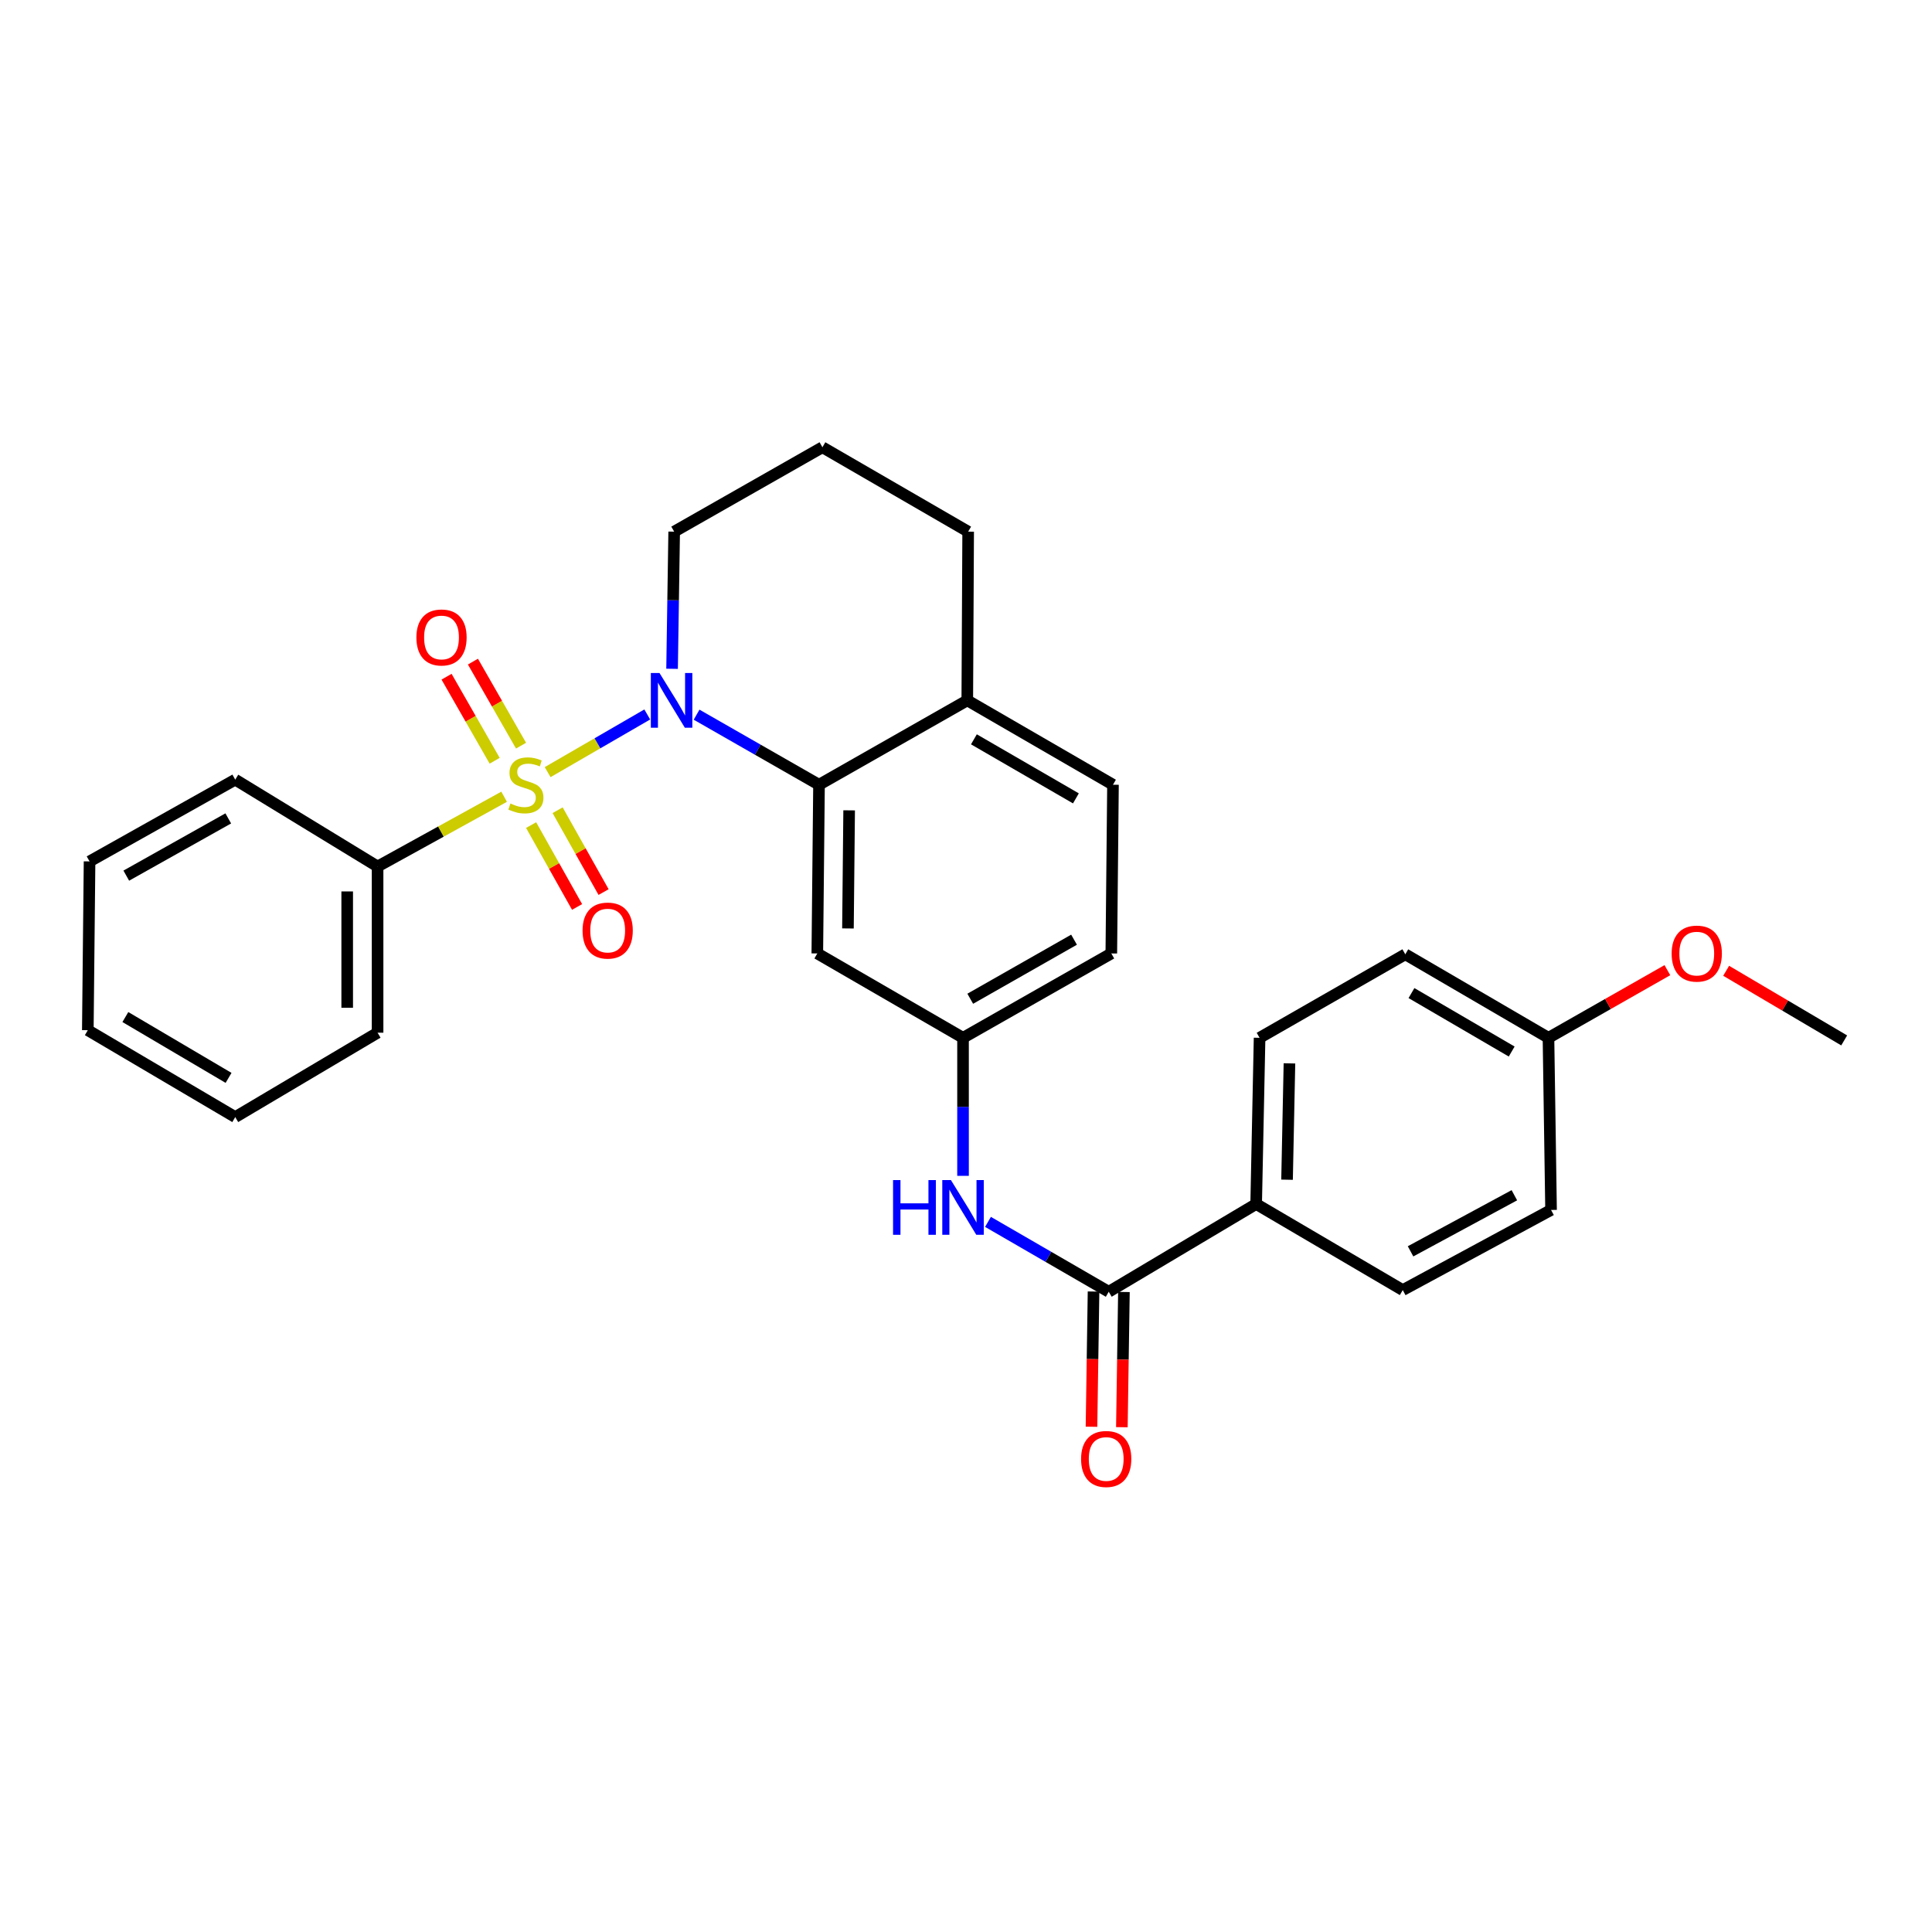 <?xml version='1.0' encoding='iso-8859-1'?>
<svg version='1.1' baseProfile='full'
              xmlns='http://www.w3.org/2000/svg'
                      xmlns:rdkit='http://www.rdkit.org/xml'
                      xmlns:xlink='http://www.w3.org/1999/xlink'
                  xml:space='preserve'
width='1000px' height='1000px' viewBox='0 0 1000 1000'>
<!-- END OF HEADER -->
<rect style='opacity:1.0;fill:#FFFFFF;stroke:none' width='1000' height='1000' x='0' y='0'> </rect>
<path class='bond-0' d='M 283.457,399.657 L 309.239,384.731' style='fill:none;fill-rule:evenodd;stroke:#CCCC00;stroke-width:6px;stroke-linecap:butt;stroke-linejoin:miter;stroke-opacity:1' />
<path class='bond-0' d='M 309.239,384.731 L 335.021,369.804' style='fill:none;fill-rule:evenodd;stroke:#0000FF;stroke-width:6px;stroke-linecap:butt;stroke-linejoin:miter;stroke-opacity:1' />
<path class='bond-5' d='M 269.685,385.952 L 257.237,364.201' style='fill:none;fill-rule:evenodd;stroke:#CCCC00;stroke-width:6px;stroke-linecap:butt;stroke-linejoin:miter;stroke-opacity:1' />
<path class='bond-5' d='M 257.237,364.201 L 244.789,342.451' style='fill:none;fill-rule:evenodd;stroke:#FF0000;stroke-width:6px;stroke-linecap:butt;stroke-linejoin:miter;stroke-opacity:1' />
<path class='bond-5' d='M 256.034,393.764 L 243.586,372.014' style='fill:none;fill-rule:evenodd;stroke:#CCCC00;stroke-width:6px;stroke-linecap:butt;stroke-linejoin:miter;stroke-opacity:1' />
<path class='bond-5' d='M 243.586,372.014 L 231.138,350.263' style='fill:none;fill-rule:evenodd;stroke:#FF0000;stroke-width:6px;stroke-linecap:butt;stroke-linejoin:miter;stroke-opacity:1' />
<path class='bond-6' d='M 274.909,427.067 L 286.803,448.253' style='fill:none;fill-rule:evenodd;stroke:#CCCC00;stroke-width:6px;stroke-linecap:butt;stroke-linejoin:miter;stroke-opacity:1' />
<path class='bond-6' d='M 286.803,448.253 L 298.697,469.439' style='fill:none;fill-rule:evenodd;stroke:#FF0000;stroke-width:6px;stroke-linecap:butt;stroke-linejoin:miter;stroke-opacity:1' />
<path class='bond-6' d='M 288.623,419.368 L 300.517,440.554' style='fill:none;fill-rule:evenodd;stroke:#CCCC00;stroke-width:6px;stroke-linecap:butt;stroke-linejoin:miter;stroke-opacity:1' />
<path class='bond-6' d='M 300.517,440.554 L 312.411,461.739' style='fill:none;fill-rule:evenodd;stroke:#FF0000;stroke-width:6px;stroke-linecap:butt;stroke-linejoin:miter;stroke-opacity:1' />
<path class='bond-7' d='M 260.927,412.391 L 228.182,430.446' style='fill:none;fill-rule:evenodd;stroke:#CCCC00;stroke-width:6px;stroke-linecap:butt;stroke-linejoin:miter;stroke-opacity:1' />
<path class='bond-7' d='M 228.182,430.446 L 195.438,448.501' style='fill:none;fill-rule:evenodd;stroke:#000000;stroke-width:6px;stroke-linecap:butt;stroke-linejoin:miter;stroke-opacity:1' />
<path class='bond-1' d='M 360.552,369.916 L 392.236,388.046' style='fill:none;fill-rule:evenodd;stroke:#0000FF;stroke-width:6px;stroke-linecap:butt;stroke-linejoin:miter;stroke-opacity:1' />
<path class='bond-1' d='M 392.236,388.046 L 423.921,406.176' style='fill:none;fill-rule:evenodd;stroke:#000000;stroke-width:6px;stroke-linecap:butt;stroke-linejoin:miter;stroke-opacity:1' />
<path class='bond-15' d='M 347.864,346.17 L 348.408,310.675' style='fill:none;fill-rule:evenodd;stroke:#0000FF;stroke-width:6px;stroke-linecap:butt;stroke-linejoin:miter;stroke-opacity:1' />
<path class='bond-15' d='M 348.408,310.675 L 348.951,275.18' style='fill:none;fill-rule:evenodd;stroke:#000000;stroke-width:6px;stroke-linecap:butt;stroke-linejoin:miter;stroke-opacity:1' />
<path class='bond-4' d='M 423.921,406.176 L 423.038,493.501' style='fill:none;fill-rule:evenodd;stroke:#000000;stroke-width:6px;stroke-linecap:butt;stroke-linejoin:miter;stroke-opacity:1' />
<path class='bond-4' d='M 439.515,419.433 L 438.898,480.561' style='fill:none;fill-rule:evenodd;stroke:#000000;stroke-width:6px;stroke-linecap:butt;stroke-linejoin:miter;stroke-opacity:1' />
<path class='bond-9' d='M 423.921,406.176 L 500.664,362.513' style='fill:none;fill-rule:evenodd;stroke:#000000;stroke-width:6px;stroke-linecap:butt;stroke-linejoin:miter;stroke-opacity:1' />
<path class='bond-2' d='M 573.878,668.613 L 542.629,650.529' style='fill:none;fill-rule:evenodd;stroke:#000000;stroke-width:6px;stroke-linecap:butt;stroke-linejoin:miter;stroke-opacity:1' />
<path class='bond-2' d='M 542.629,650.529 L 511.381,632.445' style='fill:none;fill-rule:evenodd;stroke:#0000FF;stroke-width:6px;stroke-linecap:butt;stroke-linejoin:miter;stroke-opacity:1' />
<path class='bond-8' d='M 573.878,668.613 L 650.184,623.195' style='fill:none;fill-rule:evenodd;stroke:#000000;stroke-width:6px;stroke-linecap:butt;stroke-linejoin:miter;stroke-opacity:1' />
<path class='bond-11' d='M 566.014,668.494 L 565.484,703.488' style='fill:none;fill-rule:evenodd;stroke:#000000;stroke-width:6px;stroke-linecap:butt;stroke-linejoin:miter;stroke-opacity:1' />
<path class='bond-11' d='M 565.484,703.488 L 564.954,738.481' style='fill:none;fill-rule:evenodd;stroke:#FF0000;stroke-width:6px;stroke-linecap:butt;stroke-linejoin:miter;stroke-opacity:1' />
<path class='bond-11' d='M 581.741,668.733 L 581.21,703.726' style='fill:none;fill-rule:evenodd;stroke:#000000;stroke-width:6px;stroke-linecap:butt;stroke-linejoin:miter;stroke-opacity:1' />
<path class='bond-11' d='M 581.21,703.726 L 580.68,738.719' style='fill:none;fill-rule:evenodd;stroke:#FF0000;stroke-width:6px;stroke-linecap:butt;stroke-linejoin:miter;stroke-opacity:1' />
<path class='bond-3' d='M 498.462,608.614 L 498.462,572.893' style='fill:none;fill-rule:evenodd;stroke:#0000FF;stroke-width:6px;stroke-linecap:butt;stroke-linejoin:miter;stroke-opacity:1' />
<path class='bond-3' d='M 498.462,572.893 L 498.462,537.172' style='fill:none;fill-rule:evenodd;stroke:#000000;stroke-width:6px;stroke-linecap:butt;stroke-linejoin:miter;stroke-opacity:1' />
<path class='bond-10' d='M 423.038,493.501 L 498.462,537.172' style='fill:none;fill-rule:evenodd;stroke:#000000;stroke-width:6px;stroke-linecap:butt;stroke-linejoin:miter;stroke-opacity:1' />
<path class='bond-23' d='M 195.438,448.501 L 195.438,534.524' style='fill:none;fill-rule:evenodd;stroke:#000000;stroke-width:6px;stroke-linecap:butt;stroke-linejoin:miter;stroke-opacity:1' />
<path class='bond-23' d='M 179.71,461.405 L 179.71,521.621' style='fill:none;fill-rule:evenodd;stroke:#000000;stroke-width:6px;stroke-linecap:butt;stroke-linejoin:miter;stroke-opacity:1' />
<path class='bond-24' d='M 195.438,448.501 L 121.761,403.537' style='fill:none;fill-rule:evenodd;stroke:#000000;stroke-width:6px;stroke-linecap:butt;stroke-linejoin:miter;stroke-opacity:1' />
<path class='bond-13' d='M 650.184,623.195 L 651.958,537.172' style='fill:none;fill-rule:evenodd;stroke:#000000;stroke-width:6px;stroke-linecap:butt;stroke-linejoin:miter;stroke-opacity:1' />
<path class='bond-13' d='M 666.175,610.616 L 667.416,550.399' style='fill:none;fill-rule:evenodd;stroke:#000000;stroke-width:6px;stroke-linecap:butt;stroke-linejoin:miter;stroke-opacity:1' />
<path class='bond-14' d='M 650.184,623.195 L 726.063,667.748' style='fill:none;fill-rule:evenodd;stroke:#000000;stroke-width:6px;stroke-linecap:butt;stroke-linejoin:miter;stroke-opacity:1' />
<path class='bond-12' d='M 500.664,362.513 L 576.079,406.176' style='fill:none;fill-rule:evenodd;stroke:#000000;stroke-width:6px;stroke-linecap:butt;stroke-linejoin:miter;stroke-opacity:1' />
<path class='bond-12' d='M 504.096,382.674 L 556.887,413.238' style='fill:none;fill-rule:evenodd;stroke:#000000;stroke-width:6px;stroke-linecap:butt;stroke-linejoin:miter;stroke-opacity:1' />
<path class='bond-30' d='M 500.664,362.513 L 501.118,275.18' style='fill:none;fill-rule:evenodd;stroke:#000000;stroke-width:6px;stroke-linecap:butt;stroke-linejoin:miter;stroke-opacity:1' />
<path class='bond-31' d='M 498.462,537.172 L 575.214,493.501' style='fill:none;fill-rule:evenodd;stroke:#000000;stroke-width:6px;stroke-linecap:butt;stroke-linejoin:miter;stroke-opacity:1' />
<path class='bond-31' d='M 502.197,516.951 L 555.923,486.381' style='fill:none;fill-rule:evenodd;stroke:#000000;stroke-width:6px;stroke-linecap:butt;stroke-linejoin:miter;stroke-opacity:1' />
<path class='bond-16' d='M 576.079,406.176 L 575.214,493.501' style='fill:none;fill-rule:evenodd;stroke:#000000;stroke-width:6px;stroke-linecap:butt;stroke-linejoin:miter;stroke-opacity:1' />
<path class='bond-18' d='M 651.958,537.172 L 727.382,493.946' style='fill:none;fill-rule:evenodd;stroke:#000000;stroke-width:6px;stroke-linecap:butt;stroke-linejoin:miter;stroke-opacity:1' />
<path class='bond-19' d='M 726.063,667.748 L 802.824,626.27' style='fill:none;fill-rule:evenodd;stroke:#000000;stroke-width:6px;stroke-linecap:butt;stroke-linejoin:miter;stroke-opacity:1' />
<path class='bond-19' d='M 730.1,647.69 L 783.832,618.655' style='fill:none;fill-rule:evenodd;stroke:#000000;stroke-width:6px;stroke-linecap:butt;stroke-linejoin:miter;stroke-opacity:1' />
<path class='bond-21' d='M 348.951,275.18 L 425.686,231.5' style='fill:none;fill-rule:evenodd;stroke:#000000;stroke-width:6px;stroke-linecap:butt;stroke-linejoin:miter;stroke-opacity:1' />
<path class='bond-17' d='M 801.487,537.172 L 802.824,626.27' style='fill:none;fill-rule:evenodd;stroke:#000000;stroke-width:6px;stroke-linecap:butt;stroke-linejoin:miter;stroke-opacity:1' />
<path class='bond-20' d='M 801.487,537.172 L 832.259,519.663' style='fill:none;fill-rule:evenodd;stroke:#000000;stroke-width:6px;stroke-linecap:butt;stroke-linejoin:miter;stroke-opacity:1' />
<path class='bond-20' d='M 832.259,519.663 L 863.031,502.154' style='fill:none;fill-rule:evenodd;stroke:#FF0000;stroke-width:6px;stroke-linecap:butt;stroke-linejoin:miter;stroke-opacity:1' />
<path class='bond-32' d='M 801.487,537.172 L 727.382,493.946' style='fill:none;fill-rule:evenodd;stroke:#000000;stroke-width:6px;stroke-linecap:butt;stroke-linejoin:miter;stroke-opacity:1' />
<path class='bond-32' d='M 782.446,544.274 L 730.573,514.016' style='fill:none;fill-rule:evenodd;stroke:#000000;stroke-width:6px;stroke-linecap:butt;stroke-linejoin:miter;stroke-opacity:1' />
<path class='bond-25' d='M 893.454,502.477 L 924,520.497' style='fill:none;fill-rule:evenodd;stroke:#FF0000;stroke-width:6px;stroke-linecap:butt;stroke-linejoin:miter;stroke-opacity:1' />
<path class='bond-25' d='M 924,520.497 L 954.545,538.517' style='fill:none;fill-rule:evenodd;stroke:#000000;stroke-width:6px;stroke-linecap:butt;stroke-linejoin:miter;stroke-opacity:1' />
<path class='bond-22' d='M 425.686,231.5 L 501.118,275.18' style='fill:none;fill-rule:evenodd;stroke:#000000;stroke-width:6px;stroke-linecap:butt;stroke-linejoin:miter;stroke-opacity:1' />
<path class='bond-26' d='M 195.438,534.524 L 121.761,578.204' style='fill:none;fill-rule:evenodd;stroke:#000000;stroke-width:6px;stroke-linecap:butt;stroke-linejoin:miter;stroke-opacity:1' />
<path class='bond-27' d='M 121.761,403.537 L 46.355,445.863' style='fill:none;fill-rule:evenodd;stroke:#000000;stroke-width:6px;stroke-linecap:butt;stroke-linejoin:miter;stroke-opacity:1' />
<path class='bond-27' d='M 118.148,423.601 L 65.364,453.229' style='fill:none;fill-rule:evenodd;stroke:#000000;stroke-width:6px;stroke-linecap:butt;stroke-linejoin:miter;stroke-opacity:1' />
<path class='bond-29' d='M 121.761,578.204 L 45.455,533.222' style='fill:none;fill-rule:evenodd;stroke:#000000;stroke-width:6px;stroke-linecap:butt;stroke-linejoin:miter;stroke-opacity:1' />
<path class='bond-29' d='M 118.302,557.908 L 64.888,526.421' style='fill:none;fill-rule:evenodd;stroke:#000000;stroke-width:6px;stroke-linecap:butt;stroke-linejoin:miter;stroke-opacity:1' />
<path class='bond-28' d='M 46.355,445.863 L 45.455,533.222' style='fill:none;fill-rule:evenodd;stroke:#000000;stroke-width:6px;stroke-linecap:butt;stroke-linejoin:miter;stroke-opacity:1' />
<path  class='atom-0' d='M 264.199 415.896
Q 264.519 416.016, 265.839 416.576
Q 267.159 417.136, 268.599 417.496
Q 270.079 417.816, 271.519 417.816
Q 274.199 417.816, 275.759 416.536
Q 277.319 415.216, 277.319 412.936
Q 277.319 411.376, 276.519 410.416
Q 275.759 409.456, 274.559 408.936
Q 273.359 408.416, 271.359 407.816
Q 268.839 407.056, 267.319 406.336
Q 265.839 405.616, 264.759 404.096
Q 263.719 402.576, 263.719 400.016
Q 263.719 396.456, 266.119 394.256
Q 268.559 392.056, 273.359 392.056
Q 276.639 392.056, 280.359 393.616
L 279.439 396.696
Q 276.039 395.296, 273.479 395.296
Q 270.719 395.296, 269.199 396.456
Q 267.679 397.576, 267.719 399.536
Q 267.719 401.056, 268.479 401.976
Q 269.279 402.896, 270.399 403.416
Q 271.559 403.936, 273.479 404.536
Q 276.039 405.336, 277.559 406.136
Q 279.079 406.936, 280.159 408.576
Q 281.279 410.176, 281.279 412.936
Q 281.279 416.856, 278.639 418.976
Q 276.039 421.056, 271.679 421.056
Q 269.159 421.056, 267.239 420.496
Q 265.359 419.976, 263.119 419.056
L 264.199 415.896
' fill='#CCCC00'/>
<path  class='atom-1' d='M 341.354 348.353
L 350.634 363.353
Q 351.554 364.833, 353.034 367.513
Q 354.514 370.193, 354.594 370.353
L 354.594 348.353
L 358.354 348.353
L 358.354 376.673
L 354.474 376.673
L 344.514 360.273
Q 343.354 358.353, 342.114 356.153
Q 340.914 353.953, 340.554 353.273
L 340.554 376.673
L 336.874 376.673
L 336.874 348.353
L 341.354 348.353
' fill='#0000FF'/>
<path  class='atom-4' d='M 462.242 610.809
L 466.082 610.809
L 466.082 622.849
L 480.562 622.849
L 480.562 610.809
L 484.402 610.809
L 484.402 639.129
L 480.562 639.129
L 480.562 626.049
L 466.082 626.049
L 466.082 639.129
L 462.242 639.129
L 462.242 610.809
' fill='#0000FF'/>
<path  class='atom-4' d='M 492.202 610.809
L 501.482 625.809
Q 502.402 627.289, 503.882 629.969
Q 505.362 632.649, 505.442 632.809
L 505.442 610.809
L 509.202 610.809
L 509.202 639.129
L 505.322 639.129
L 495.362 622.729
Q 494.202 620.809, 492.962 618.609
Q 491.762 616.409, 491.402 615.729
L 491.402 639.129
L 487.722 639.129
L 487.722 610.809
L 492.202 610.809
' fill='#0000FF'/>
<path  class='atom-6' d='M 215.527 329.949
Q 215.527 323.149, 218.887 319.349
Q 222.247 315.549, 228.527 315.549
Q 234.807 315.549, 238.167 319.349
Q 241.527 323.149, 241.527 329.949
Q 241.527 336.829, 238.127 340.749
Q 234.727 344.629, 228.527 344.629
Q 222.287 344.629, 218.887 340.749
Q 215.527 336.869, 215.527 329.949
M 228.527 341.429
Q 232.847 341.429, 235.167 338.549
Q 237.527 335.629, 237.527 329.949
Q 237.527 324.389, 235.167 321.589
Q 232.847 318.749, 228.527 318.749
Q 224.207 318.749, 221.847 321.549
Q 219.527 324.349, 219.527 329.949
Q 219.527 335.669, 221.847 338.549
Q 224.207 341.429, 228.527 341.429
' fill='#FF0000'/>
<path  class='atom-7' d='M 301.533 481.662
Q 301.533 474.862, 304.893 471.062
Q 308.253 467.262, 314.533 467.262
Q 320.813 467.262, 324.173 471.062
Q 327.533 474.862, 327.533 481.662
Q 327.533 488.542, 324.133 492.462
Q 320.733 496.342, 314.533 496.342
Q 308.293 496.342, 304.893 492.462
Q 301.533 488.582, 301.533 481.662
M 314.533 493.142
Q 318.853 493.142, 321.173 490.262
Q 323.533 487.342, 323.533 481.662
Q 323.533 476.102, 321.173 473.302
Q 318.853 470.462, 314.533 470.462
Q 310.213 470.462, 307.853 473.262
Q 305.533 476.062, 305.533 481.662
Q 305.533 487.382, 307.853 490.262
Q 310.213 493.142, 314.533 493.142
' fill='#FF0000'/>
<path  class='atom-12' d='M 559.567 755.162
Q 559.567 748.362, 562.927 744.562
Q 566.287 740.762, 572.567 740.762
Q 578.847 740.762, 582.207 744.562
Q 585.567 748.362, 585.567 755.162
Q 585.567 762.042, 582.167 765.962
Q 578.767 769.842, 572.567 769.842
Q 566.327 769.842, 562.927 765.962
Q 559.567 762.082, 559.567 755.162
M 572.567 766.642
Q 576.887 766.642, 579.207 763.762
Q 581.567 760.842, 581.567 755.162
Q 581.567 749.602, 579.207 746.802
Q 576.887 743.962, 572.567 743.962
Q 568.247 743.962, 565.887 746.762
Q 563.567 749.562, 563.567 755.162
Q 563.567 760.882, 565.887 763.762
Q 568.247 766.642, 572.567 766.642
' fill='#FF0000'/>
<path  class='atom-21' d='M 865.239 493.581
Q 865.239 486.781, 868.599 482.981
Q 871.959 479.181, 878.239 479.181
Q 884.519 479.181, 887.879 482.981
Q 891.239 486.781, 891.239 493.581
Q 891.239 500.461, 887.839 504.381
Q 884.439 508.261, 878.239 508.261
Q 871.999 508.261, 868.599 504.381
Q 865.239 500.501, 865.239 493.581
M 878.239 505.061
Q 882.559 505.061, 884.879 502.181
Q 887.239 499.261, 887.239 493.581
Q 887.239 488.021, 884.879 485.221
Q 882.559 482.381, 878.239 482.381
Q 873.919 482.381, 871.559 485.181
Q 869.239 487.981, 869.239 493.581
Q 869.239 499.301, 871.559 502.181
Q 873.919 505.061, 878.239 505.061
' fill='#FF0000'/>
</svg>
